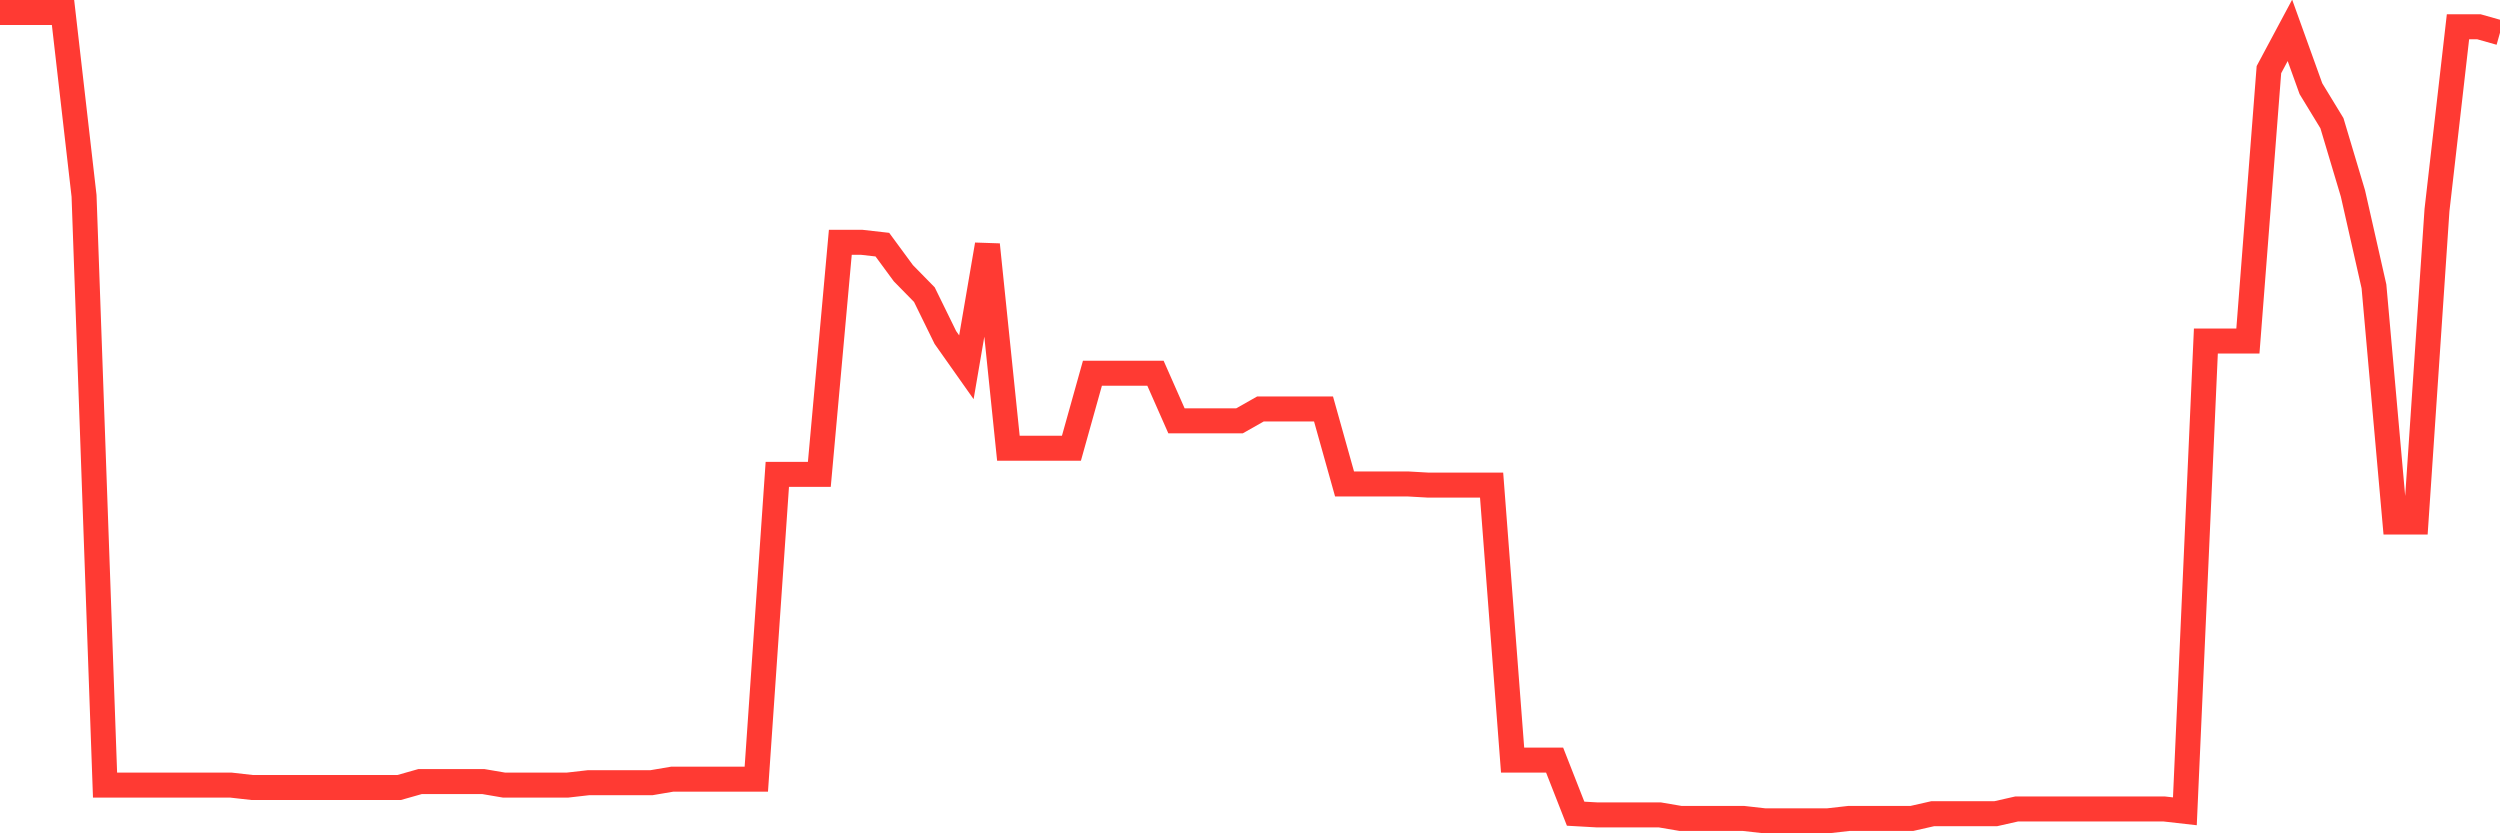 <svg
  xmlns="http://www.w3.org/2000/svg"
  xmlns:xlink="http://www.w3.org/1999/xlink"
  width="120"
  height="40"
  viewBox="0 0 120 40"
  preserveAspectRatio="none"
>
  <polyline
    points="0,0.6 1.008,0.6 2.017,0.6 3.025,0.6 4.034,9.4 5.042,37.686 6.05,37.686 7.059,37.686 8.067,37.686 9.076,37.686 10.084,37.686 11.092,37.686 12.101,37.8 13.109,37.8 14.118,37.8 15.126,37.8 16.134,37.8 17.143,37.8 18.151,37.8 19.16,37.8 20.168,37.514 21.176,37.514 22.185,37.514 23.193,37.514 24.202,37.686 25.21,37.686 26.218,37.686 27.227,37.686 28.235,37.571 29.244,37.571 30.252,37.571 31.261,37.571 32.269,37.4 33.277,37.4 34.286,37.4 35.294,37.4 36.303,37.4 37.311,22.771 38.319,22.771 39.328,22.771 40.336,11.629 41.345,11.629 42.353,11.743 43.361,13.114 44.37,14.143 45.378,16.2 46.387,17.629 47.395,11.743 48.403,21.514 49.412,21.514 50.42,21.514 51.429,21.514 52.437,17.914 53.445,17.914 54.454,17.914 55.462,17.914 56.471,20.2 57.479,20.2 58.487,20.2 59.496,20.2 60.504,19.629 61.513,19.629 62.521,19.629 63.529,19.629 64.538,23.229 65.546,23.229 66.555,23.229 67.563,23.229 68.571,23.286 69.58,23.286 70.588,23.286 71.597,23.286 72.605,36.486 73.613,36.486 74.622,36.486 75.63,39.057 76.639,39.114 77.647,39.114 78.655,39.114 79.664,39.114 80.672,39.286 81.681,39.286 82.689,39.286 83.697,39.286 84.706,39.4 85.714,39.4 86.723,39.4 87.731,39.4 88.739,39.286 89.748,39.286 90.756,39.286 91.765,39.286 92.773,39.057 93.782,39.057 94.79,39.057 95.798,39.057 96.807,38.829 97.815,38.829 98.824,38.829 99.832,38.829 100.84,38.829 101.849,38.829 102.857,38.829 103.866,38.829 104.874,38.943 105.882,16.371 106.891,16.371 107.899,16.371 108.908,3.343 109.916,1.457 110.924,4.257 111.933,5.914 112.941,9.286 113.95,13.743 114.958,25.057 115.966,25.057 116.975,10.086 117.983,1.286 118.992,1.286 120,1.571"
    fill="none"
    stroke="#ff3a33"
    stroke-width="1.2"
  >
  </polyline>
</svg>